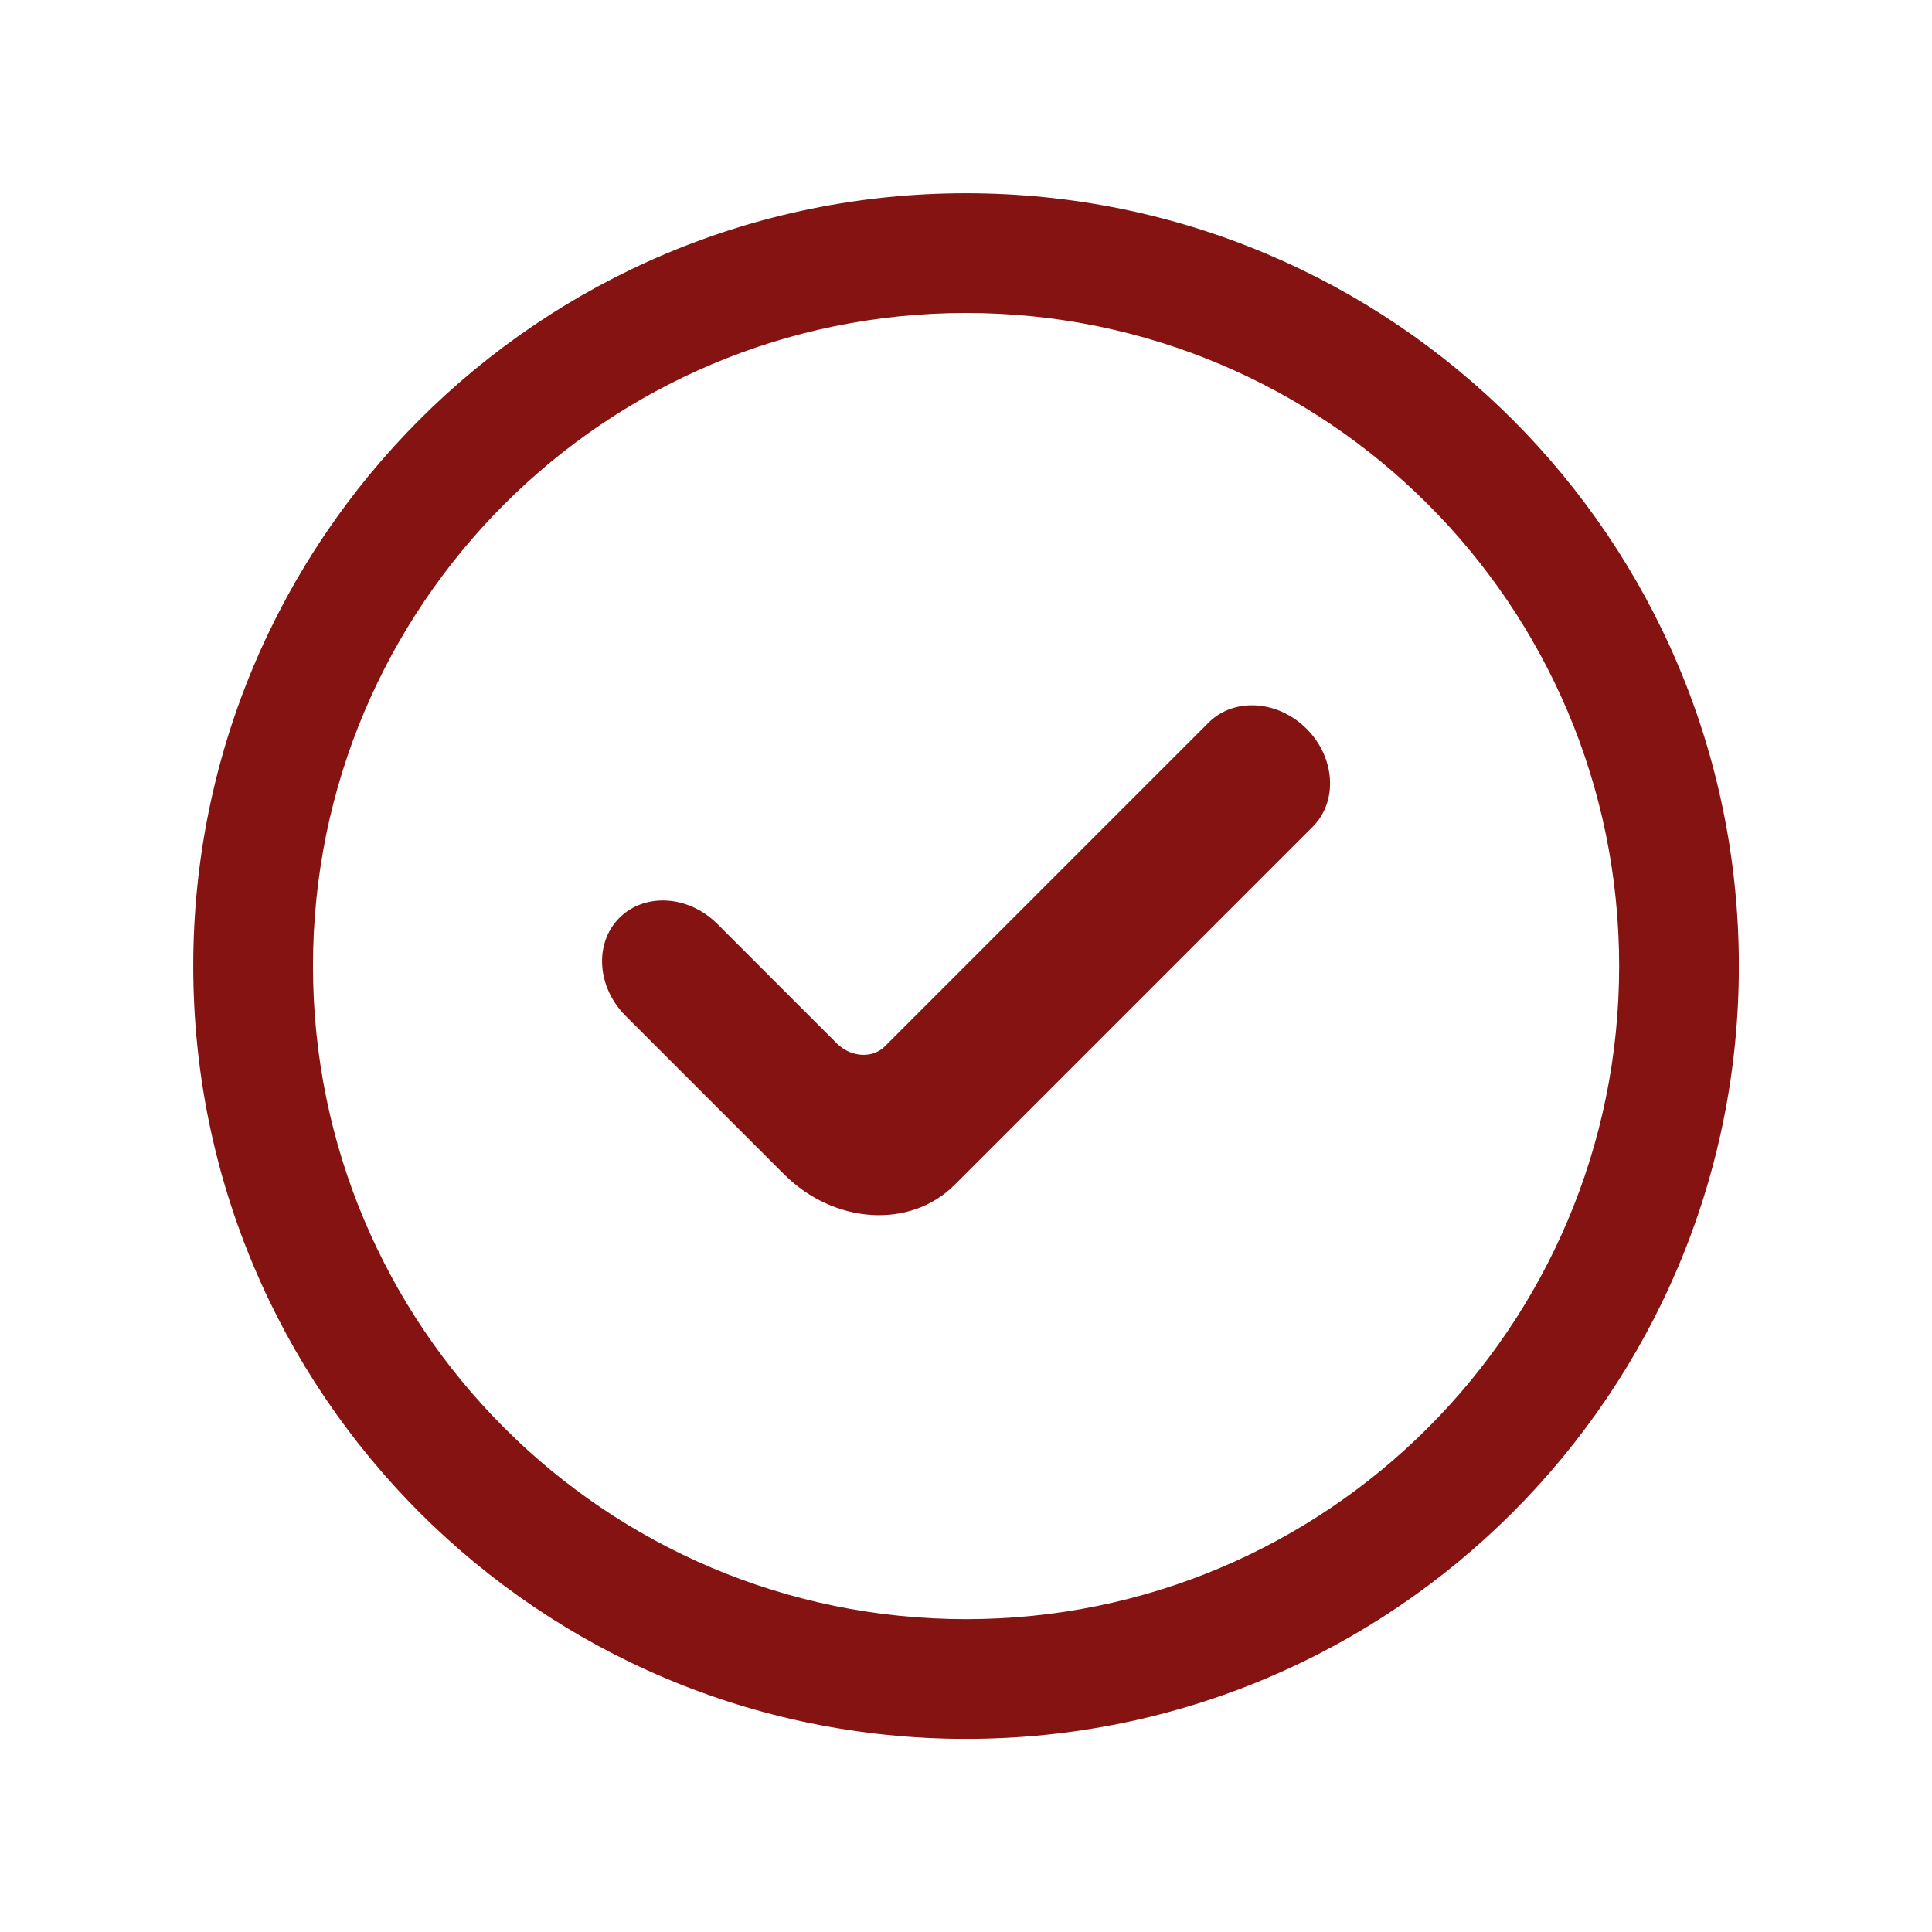 <svg xmlns="http://www.w3.org/2000/svg" xmlns:xlink="http://www.w3.org/1999/xlink" width="1080" zoomAndPan="magnify" viewBox="0 0 810 810" height="1080" preserveAspectRatio="xMidYMid meet" version="1.0"><defs><clipPath id="7e897f224c"><path d="M 81 81 L 729 81 L 729 729 L 81 729 Z M 81 81 " clip-rule="nonzero"/></clipPath><clipPath id="59f4153b6e"><path d="M 355.316 450.98 L 388.656 450.98 L 388.656 489.141 L 355.316 489.141 Z M 355.316 450.98 " clip-rule="nonzero"/></clipPath><clipPath id="2ef6341442"><path d="M 371.988 450.98 L 378.742 458.449 L 388.656 460.508 L 385.5 470.031 L 388.656 479.559 L 378.742 481.613 L 371.988 489.086 L 365.23 481.613 L 355.316 479.559 L 358.473 470.031 L 355.316 460.508 L 365.23 458.449 Z M 371.988 450.98 " clip-rule="nonzero"/></clipPath><clipPath id="833b150b12"><path d="M 0.316 0.98 L 33.656 0.98 L 33.656 39.121 L 0.316 39.121 Z M 0.316 0.98 " clip-rule="nonzero"/></clipPath><clipPath id="1e2f4f95c5"><path d="M 16.988 0.98 L 23.742 8.449 L 33.656 10.508 L 30.5 20.031 L 33.656 29.559 L 23.742 31.613 L 16.988 39.086 L 10.23 31.613 L 0.316 29.559 L 3.473 20.031 L 0.316 10.508 L 10.23 8.449 Z M 16.988 0.98 " clip-rule="nonzero"/></clipPath><clipPath id="2a9b8631ac"><rect x="0" width="34" y="0" height="40"/></clipPath></defs><g clip-path="url(#7e897f224c)"><path fill="#841311" d="M 405.027 678.836 C 253.809 678.836 131.219 556.246 131.219 405.023 C 131.219 253.801 253.809 131.215 405.027 131.215 C 556.246 131.215 678.84 253.801 678.84 405.023 C 678.84 556.246 556.246 678.836 405.027 678.836 Z M 405.027 81.02 C 226.082 81.02 81.023 226.078 81.023 405.023 C 81.023 583.969 226.082 729.031 405.027 729.031 C 583.969 729.031 729.031 583.969 729.031 405.023 C 729.031 226.078 583.969 81.02 405.027 81.02 " fill-opacity="1" fill-rule="nonzero"/></g><path fill="#841311" d="M 350.785 437.398 L 300.773 387.383 C 288.719 375.332 270.328 374.176 259.695 384.805 C 249.062 395.438 250.219 413.832 262.273 425.883 L 323.031 486.641 L 328.723 492.328 C 349.688 513.297 381.672 515.305 400.164 496.812 L 405.184 491.793 L 550.359 346.621 C 560.988 335.988 559.836 317.598 547.781 305.543 C 535.723 293.492 517.336 292.336 506.707 302.965 L 371.008 438.664 C 365.773 443.902 356.719 443.328 350.785 437.398 " fill-opacity="1" fill-rule="nonzero"/><g clip-path="url(#59f4153b6e)"><g clip-path="url(#2ef6341442)"><g transform="matrix(1, 0, 0, 1, 355, 450)"><g clip-path="url(#2a9b8631ac)"><g clip-path="url(#833b150b12)"><g clip-path="url(#1e2f4f95c5)"><path fill="#841311" d="M 0.316 0.98 L 33.656 0.98 L 33.656 39.141 L 0.316 39.141 Z M 0.316 0.98 " fill-opacity="1" fill-rule="nonzero"/></g></g></g></g></g></g></svg>